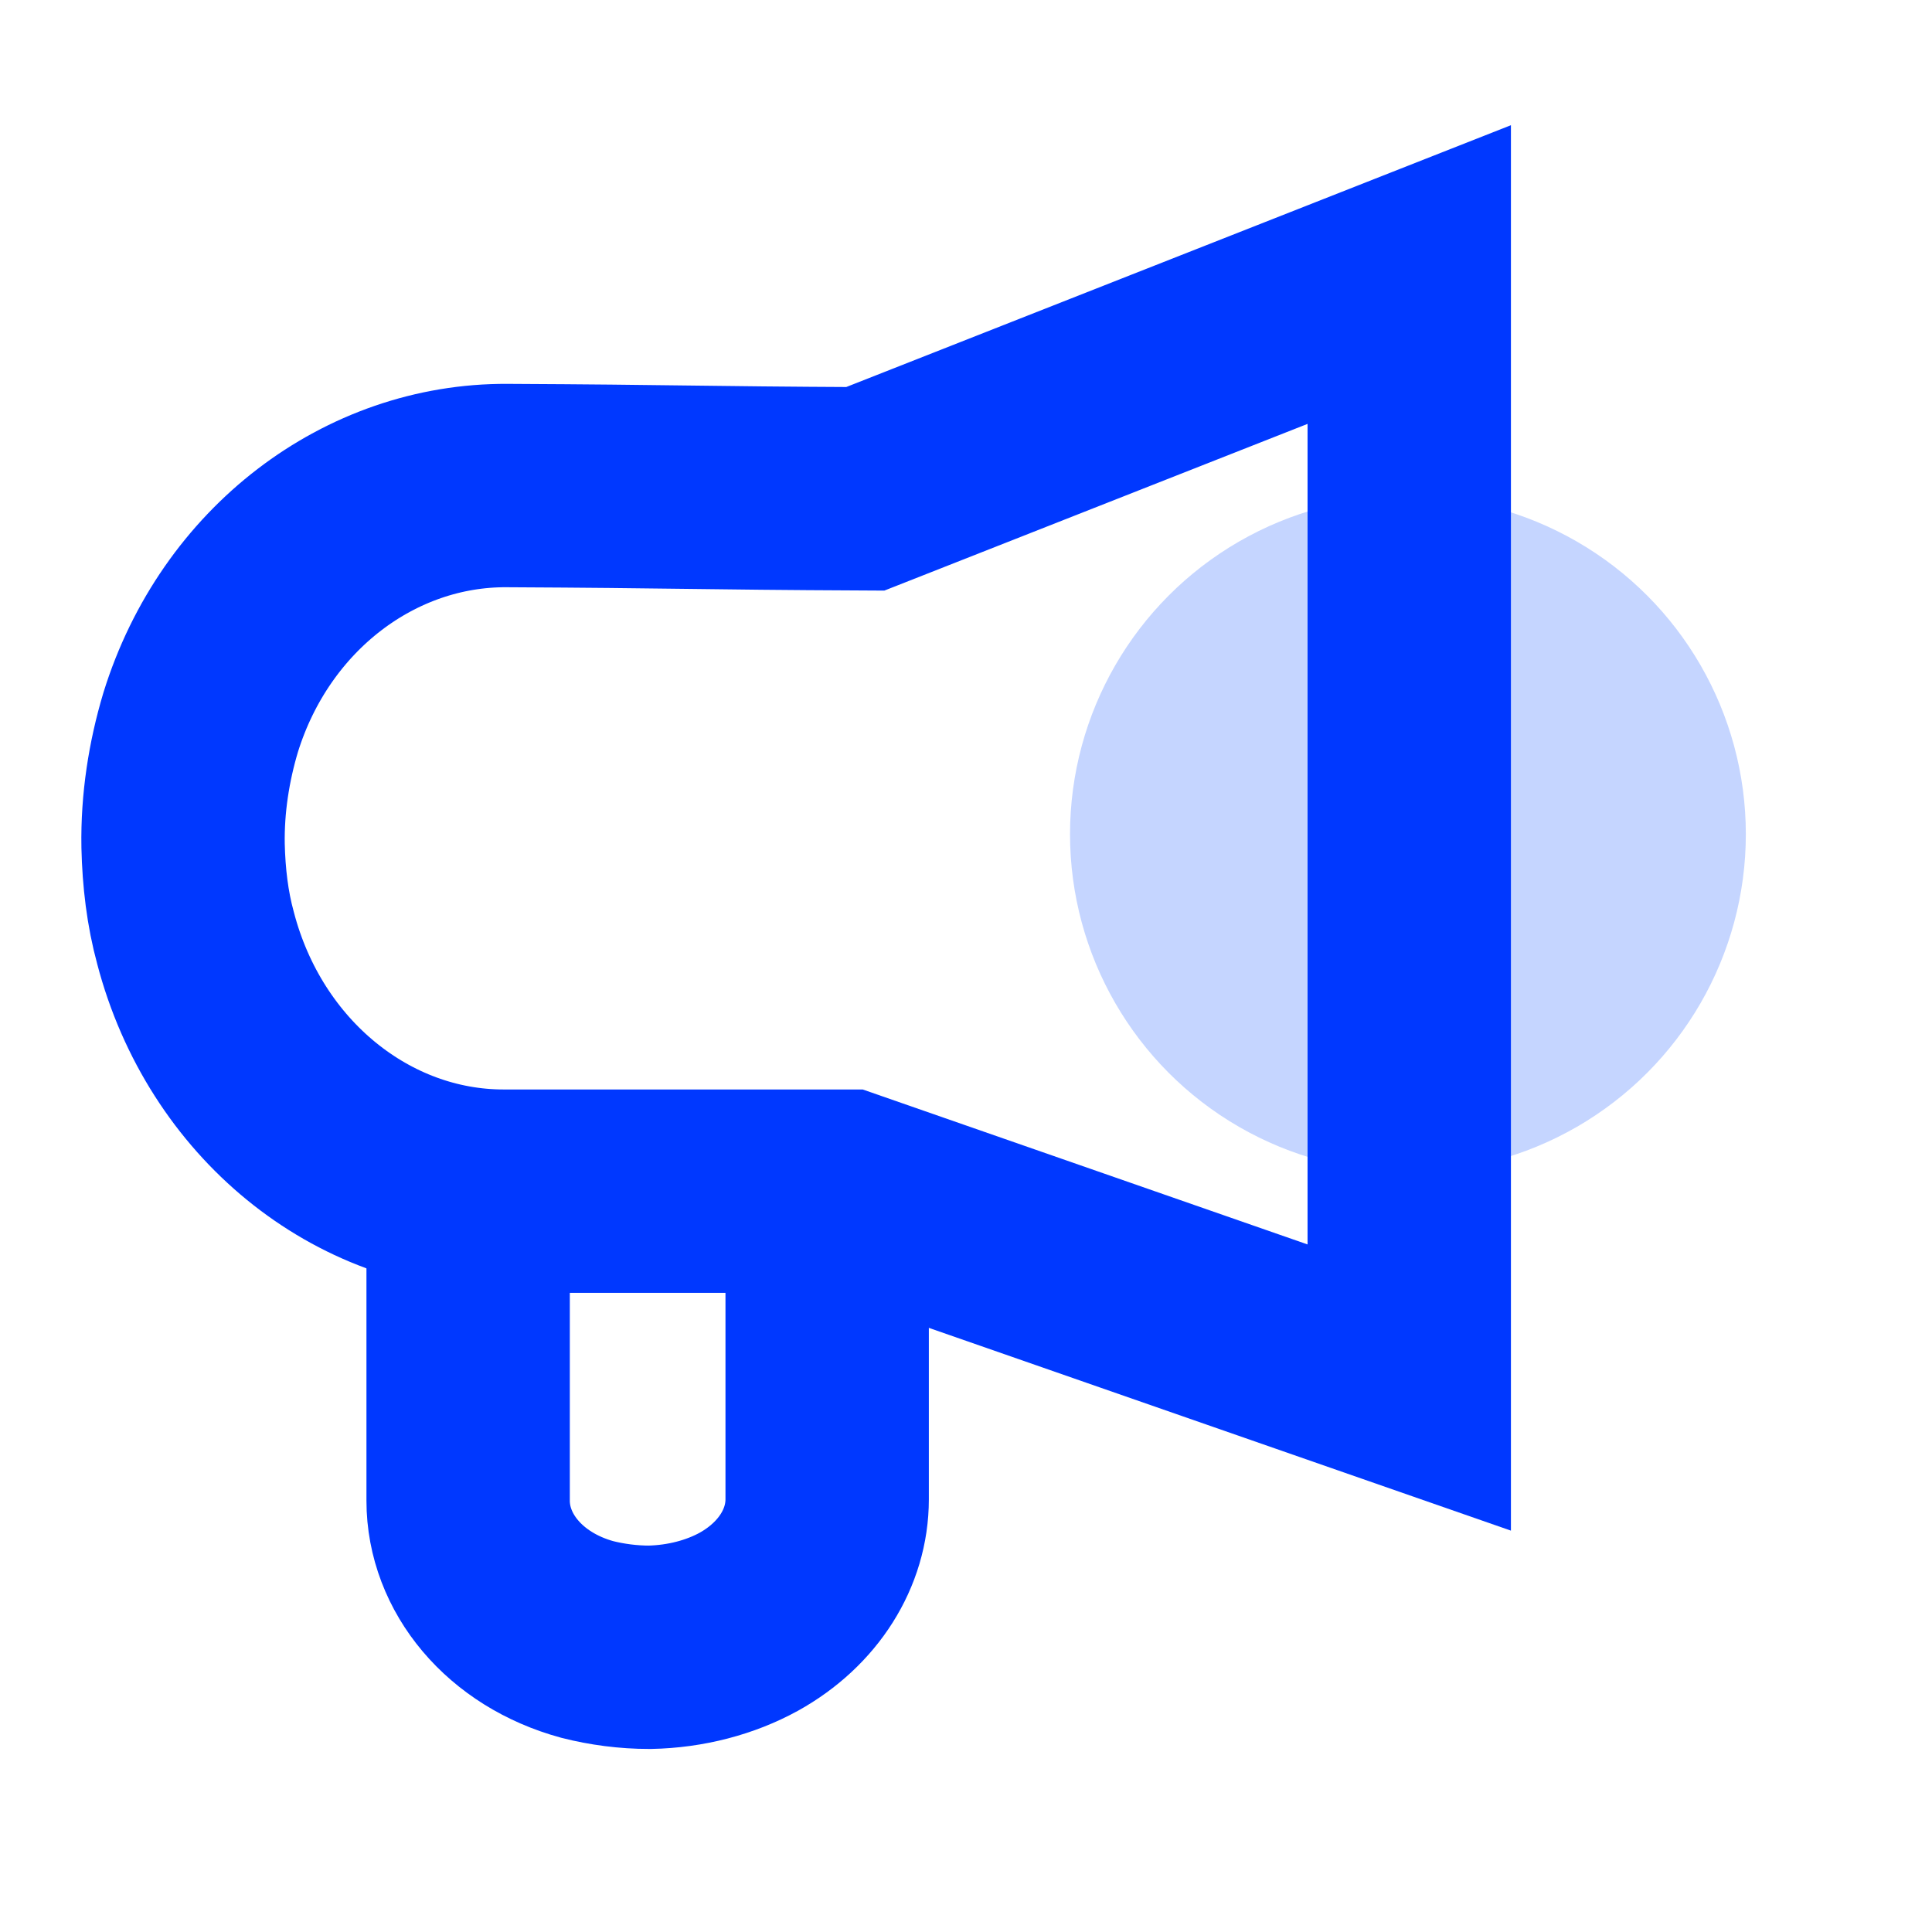 <svg width="190" height="190" viewBox="0 0 190 190" fill="none" xmlns="http://www.w3.org/2000/svg">
<circle cx="138.461" cy="82.038" r="33.231" fill="#C5D5FF"/>
<path d="M138.59 27V136.455L83.151 117.143H49.513C35.63 117.143 23.113 107.104 19.228 92.246C18.437 89.354 18.077 86.302 18.005 83.17C17.933 78.994 18.581 74.898 19.732 71.043C24.12 56.907 36.421 47.671 49.873 47.751C66.418 47.832 68.549 47.992 85.094 48.072L138.59 27Z" stroke="#0038FF" stroke-width="20" stroke-miterlimit="16"/>
<path d="M81.346 116.308V147.446C81.346 152.204 78.549 156.752 73.655 159.481C70.858 161.02 67.45 161.93 63.867 162C61.769 162 59.672 161.72 57.749 161.23C50.583 159.271 46.038 153.673 46.038 147.586V116.378" stroke="#0038FF" stroke-width="20" stroke-miterlimit="10"/>
</svg>
